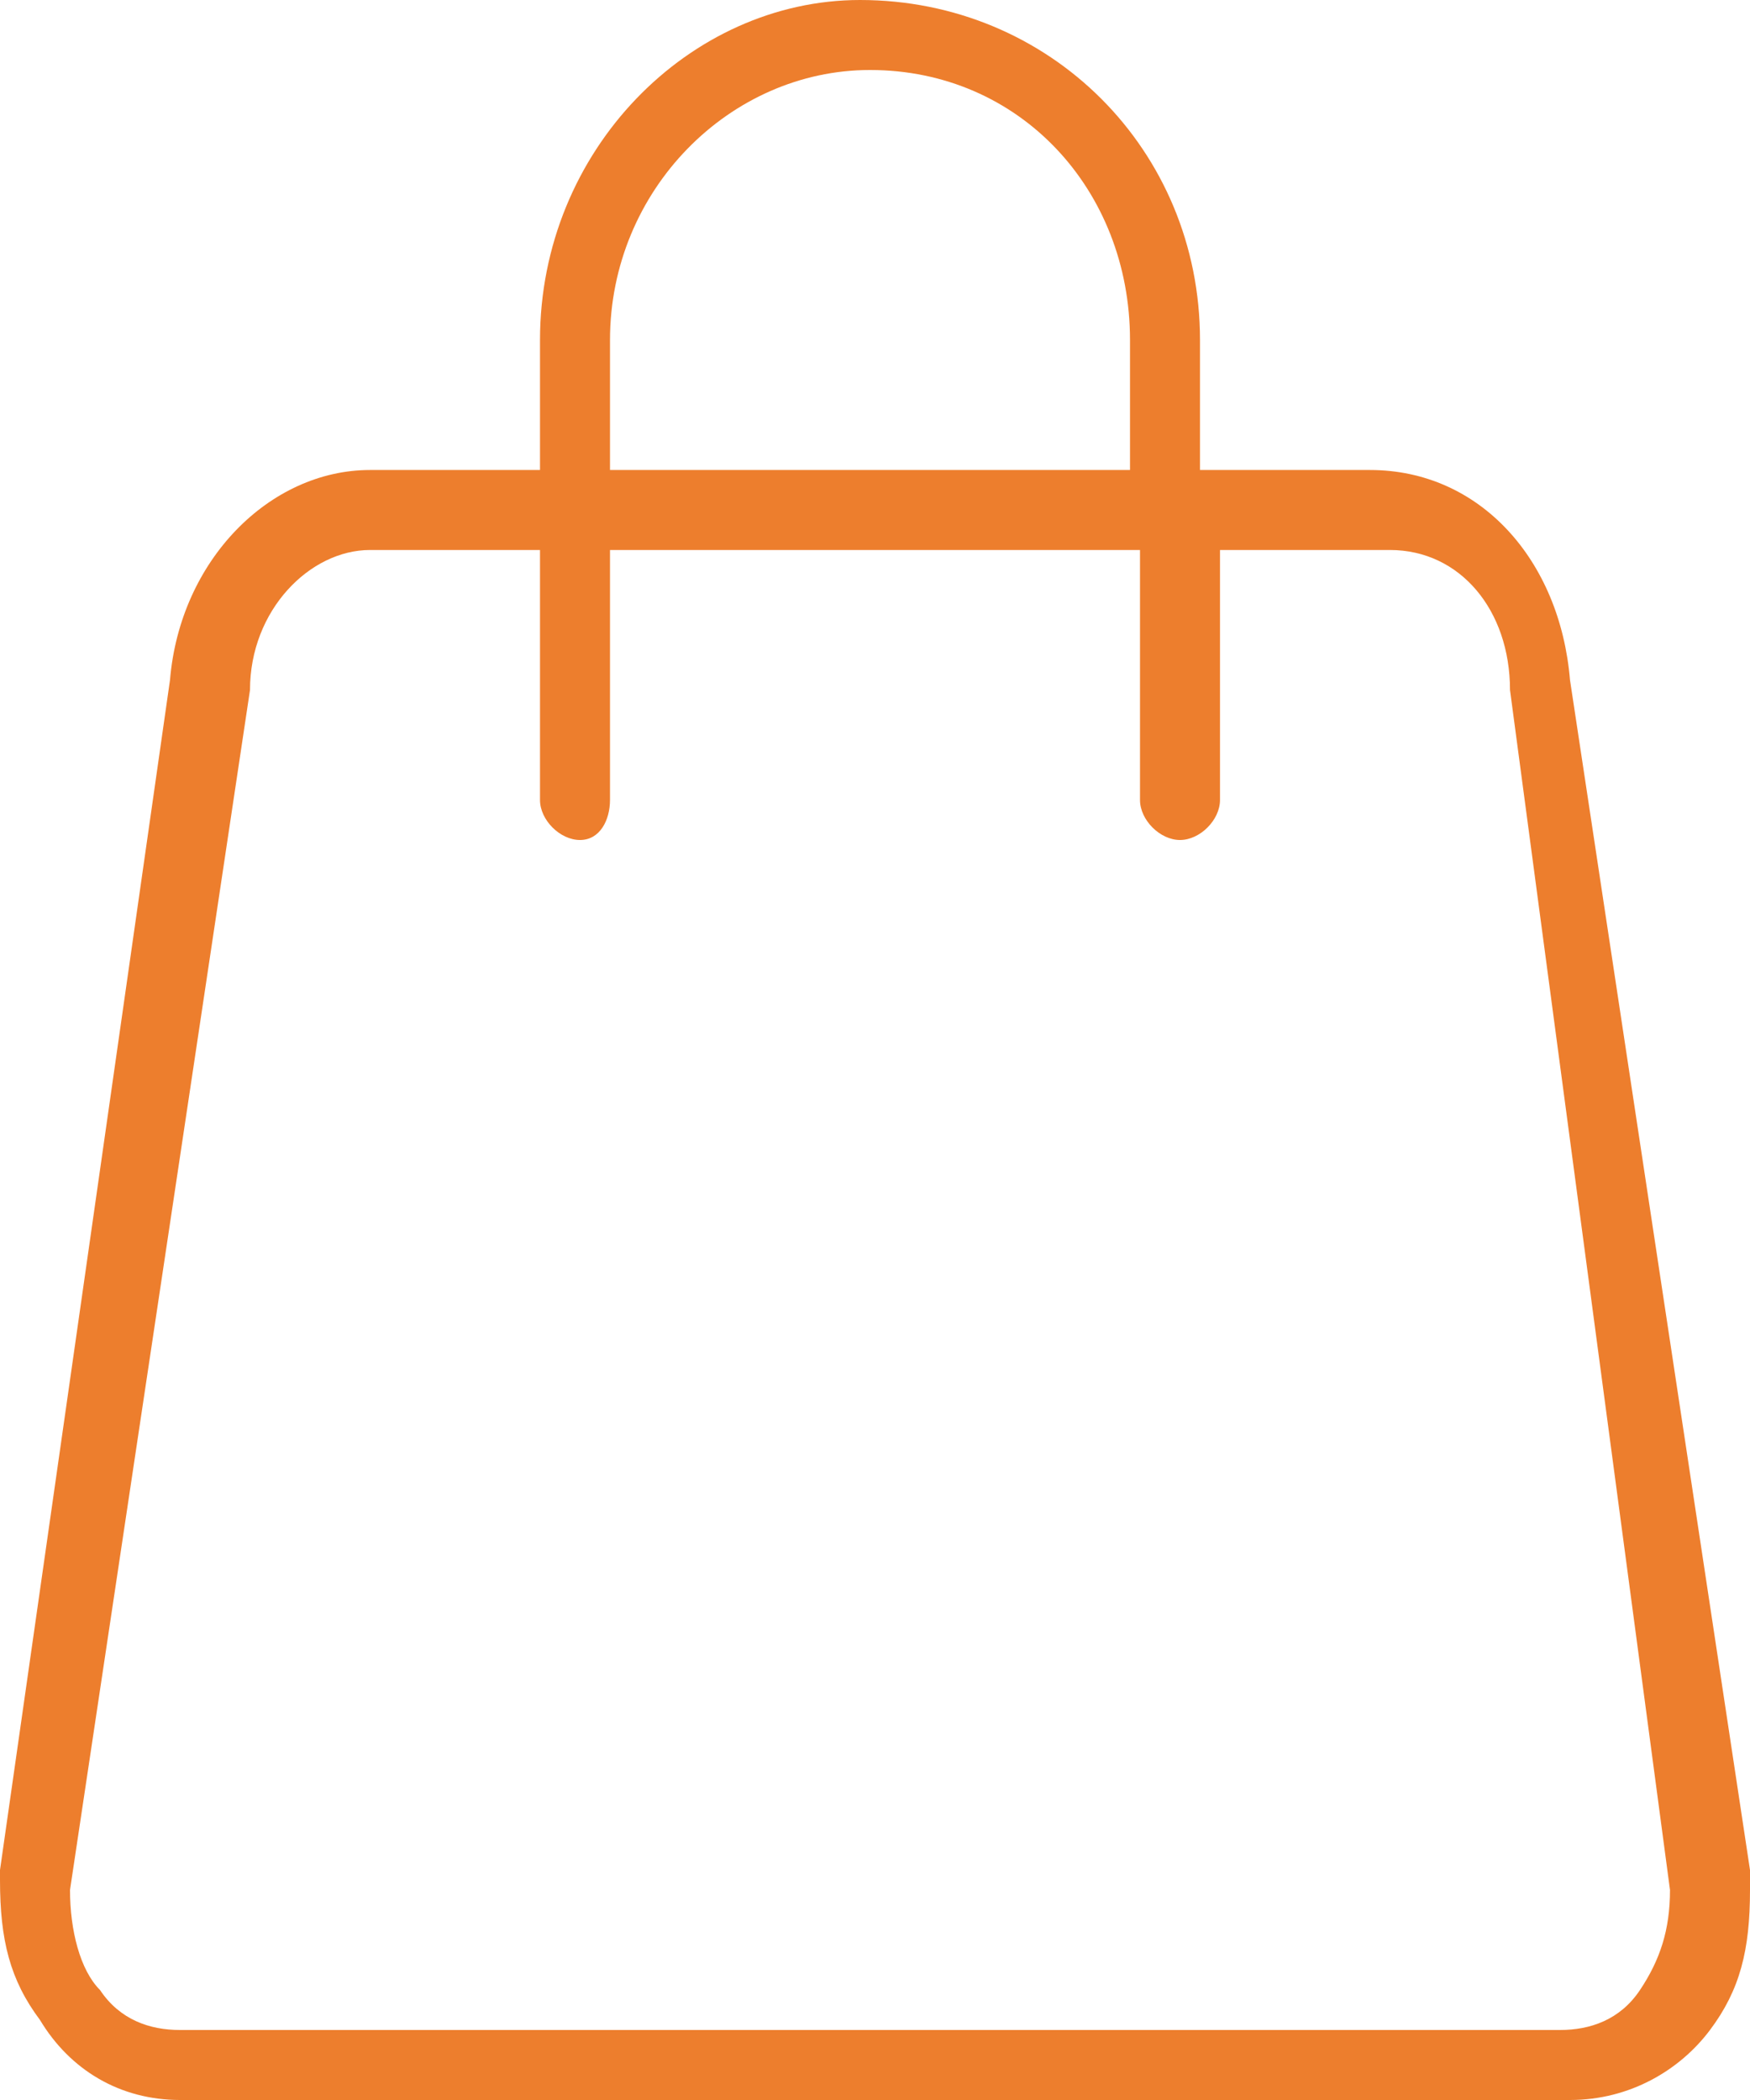<?xml version="1.0" encoding="utf-8"?>
<!-- Generator: Adobe Illustrator 24.2.2, SVG Export Plug-In . SVG Version: 6.00 Build 0)  -->
<svg fill="#ed7e2d" version="1.1" id="panier" xmlns="http://www.w3.org/2000/svg" xmlns:xlink="http://www.w3.org/1999/xlink" x="0px" y="0px"
	 viewBox="0 0 17.5 21" style="enable-background:new 0 0 17.5 21;" xml:space="preserve">
<g>
	<path d="M17.5,18.7L15.7,6.8l0,0c-0.1-1.2-0.9-2.1-2-2.1h-1.7V3.4c0-1.9-1.5-3.4-3.4-3.4C6.9,0,5.4,1.5,5.4,3.4v1.3H3.7
		c-1,0-1.9,0.9-2,2.1l0,0L0,18.7c0,0,0,0.1,0,0.1v0c0,0.6,0.1,1,0.4,1.4C0.7,20.7,1.2,21,1.8,21h13.9c0.6,0,1.1-0.3,1.4-0.7
		c0.3-0.4,0.4-0.8,0.4-1.4v0C17.5,18.8,17.5,18.8,17.5,18.7z M8.7,0.7c1.5,0,2.6,1.2,2.6,2.7v1.3H6.1V3.4C6.1,1.9,7.3,0.7,8.7,0.7z
		 M16.7,18.9c0,0.4-0.1,0.7-0.3,1c-0.2,0.3-0.5,0.4-0.8,0.4H1.8c-0.3,0-0.6-0.1-0.8-0.4c-0.2-0.2-0.3-0.6-0.3-1v0c0,0,0,0,0,0
		L2.5,6.9c0,0,0,0,0,0l0,0c0,0,0,0,0,0c0-0.8,0.6-1.4,1.2-1.4h1.7V8c0,0.2,0.2,0.4,0.4,0.4S6.1,8.2,6.1,8V5.5h5.3V8
		c0,0.2,0.2,0.4,0.4,0.4c0.2,0,0.4-0.2,0.4-0.4V5.5h1.7c0.7,0,1.2,0.6,1.2,1.4c0,0,0,0,0,0l0,0c0,0,0,0,0,0L16.7,18.9L16.7,18.9
		C16.7,18.8,16.7,18.9,16.7,18.9L16.7,18.9z"/>
</g>
</svg>

